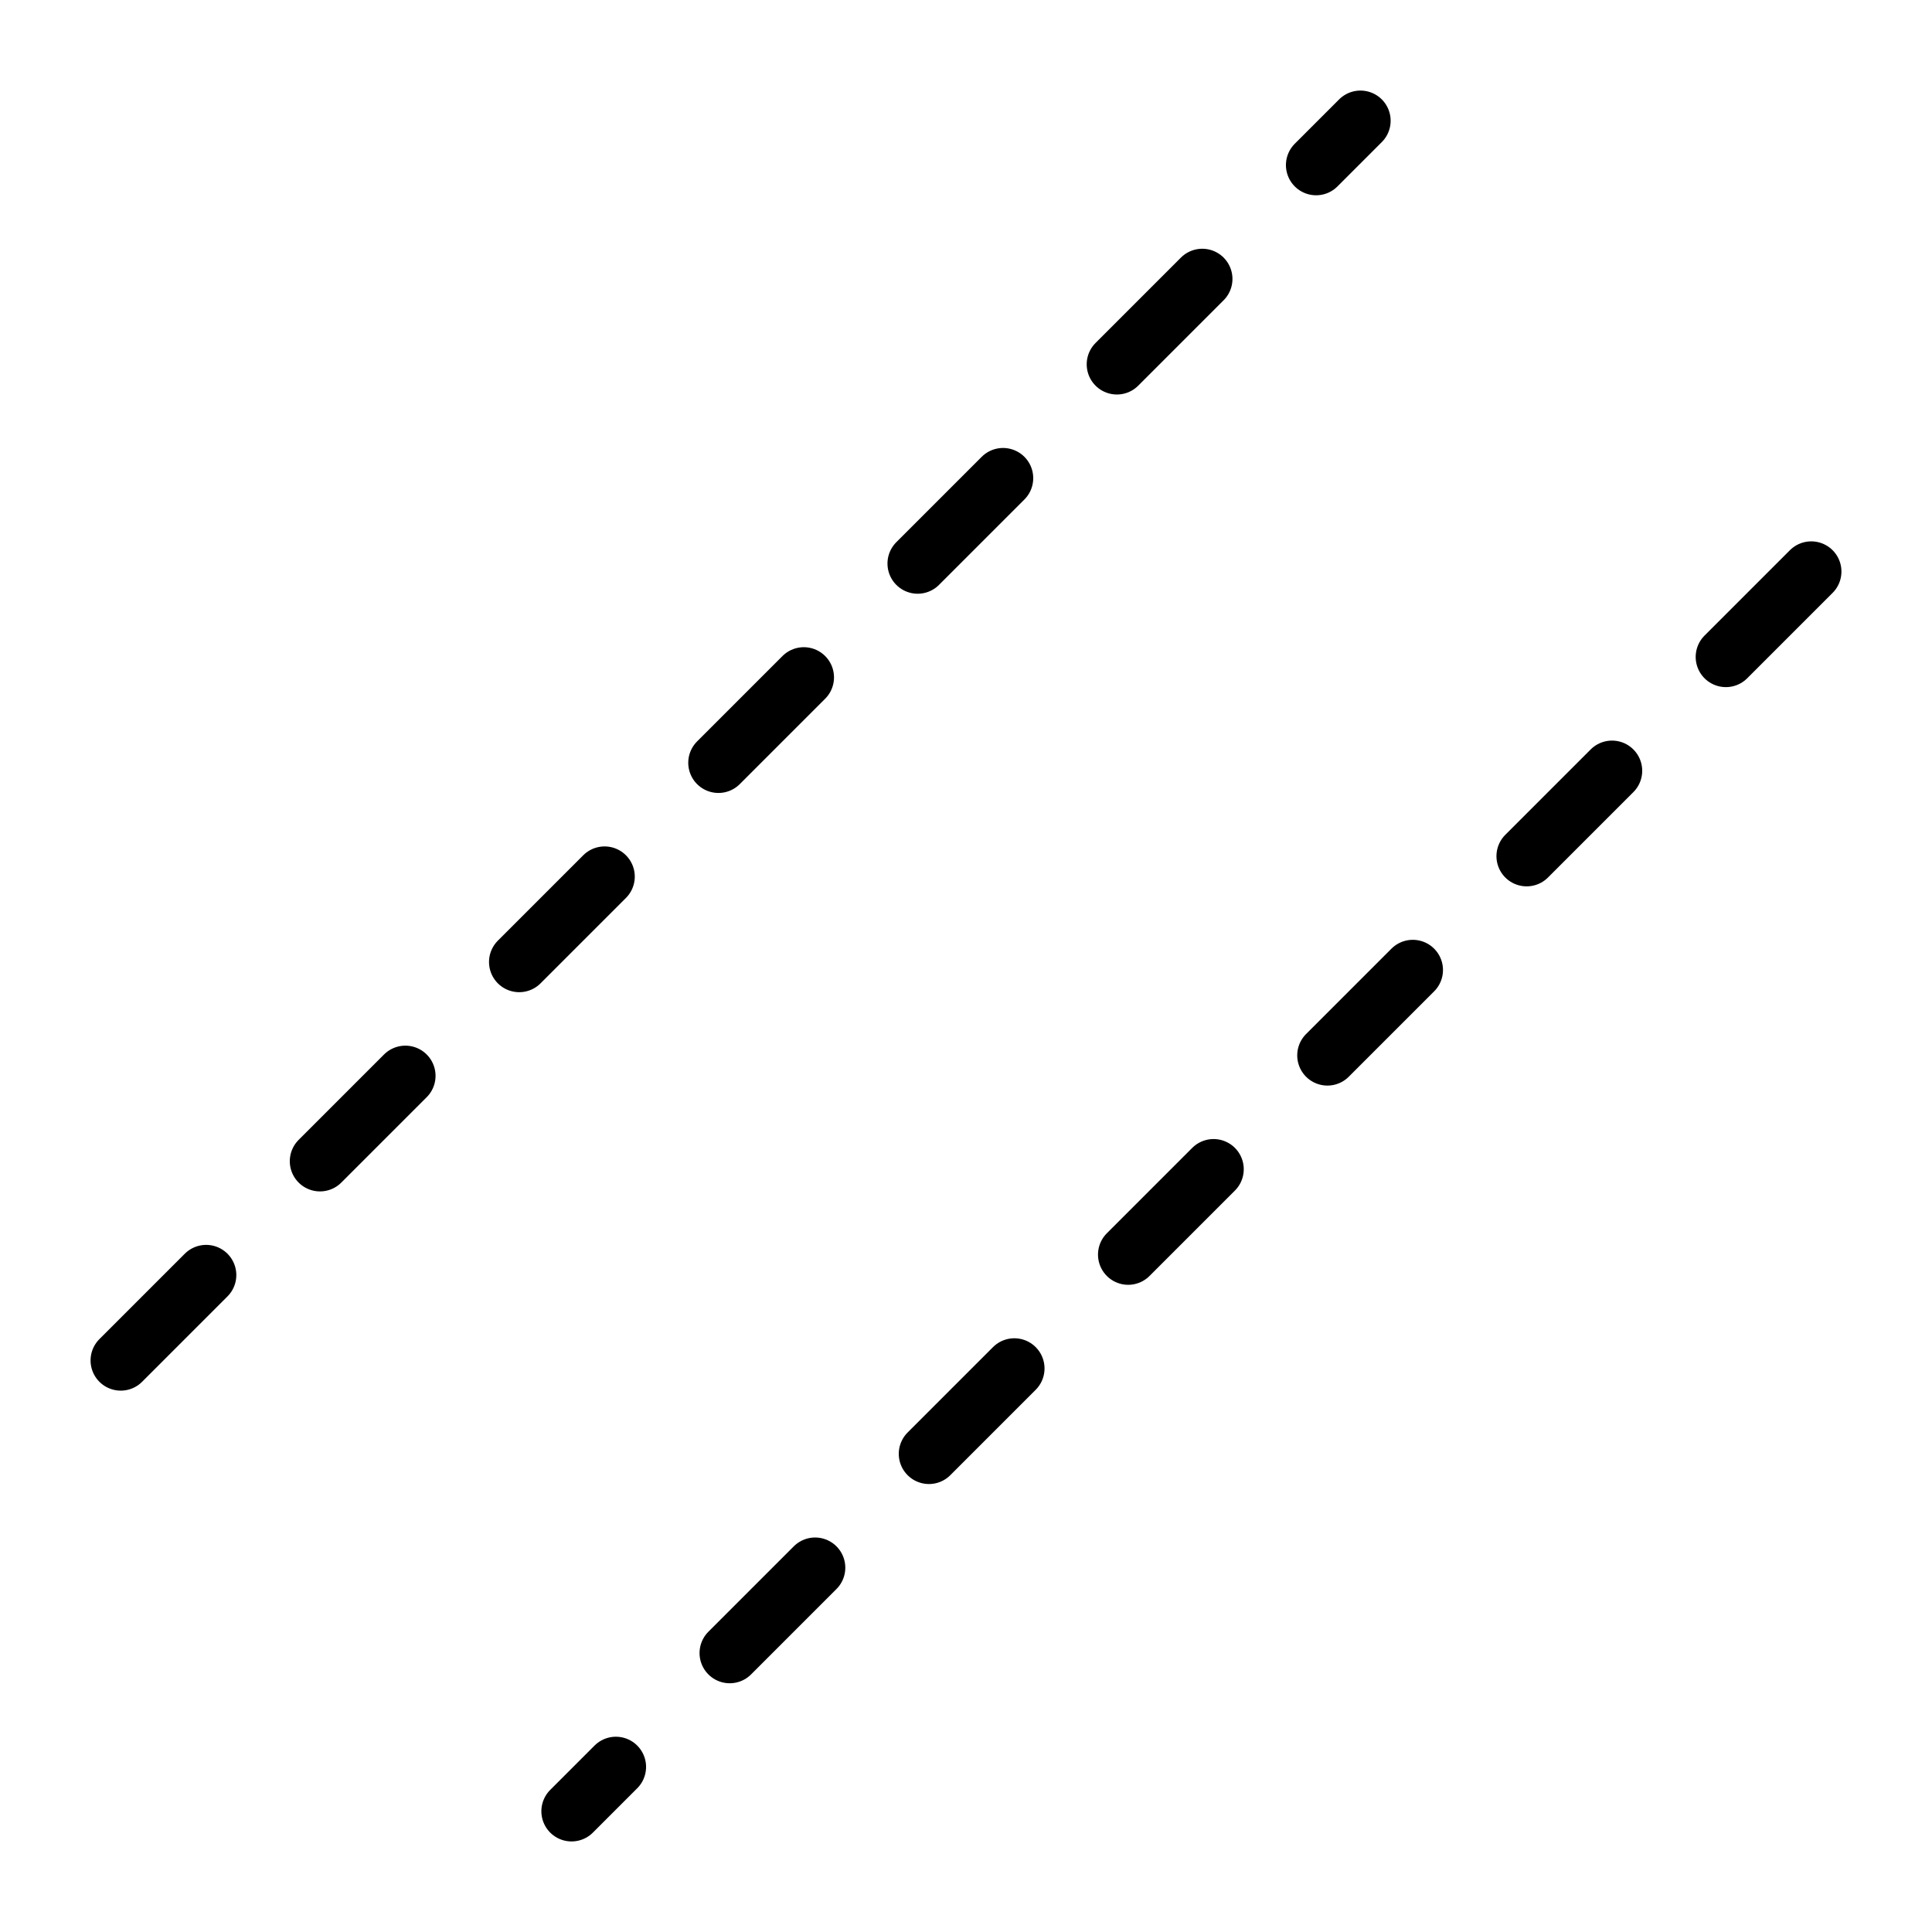<svg width="24" height="24" viewBox="0 0 24 24" fill="none" xmlns="http://www.w3.org/2000/svg">
<path d="M1.5 16.9L16.9 1.5M22.5 7.1L7.1 22.5" stroke="black" stroke-width="0.75" stroke-linecap="round" stroke-dasharray="1.5 2"/>
</svg>
